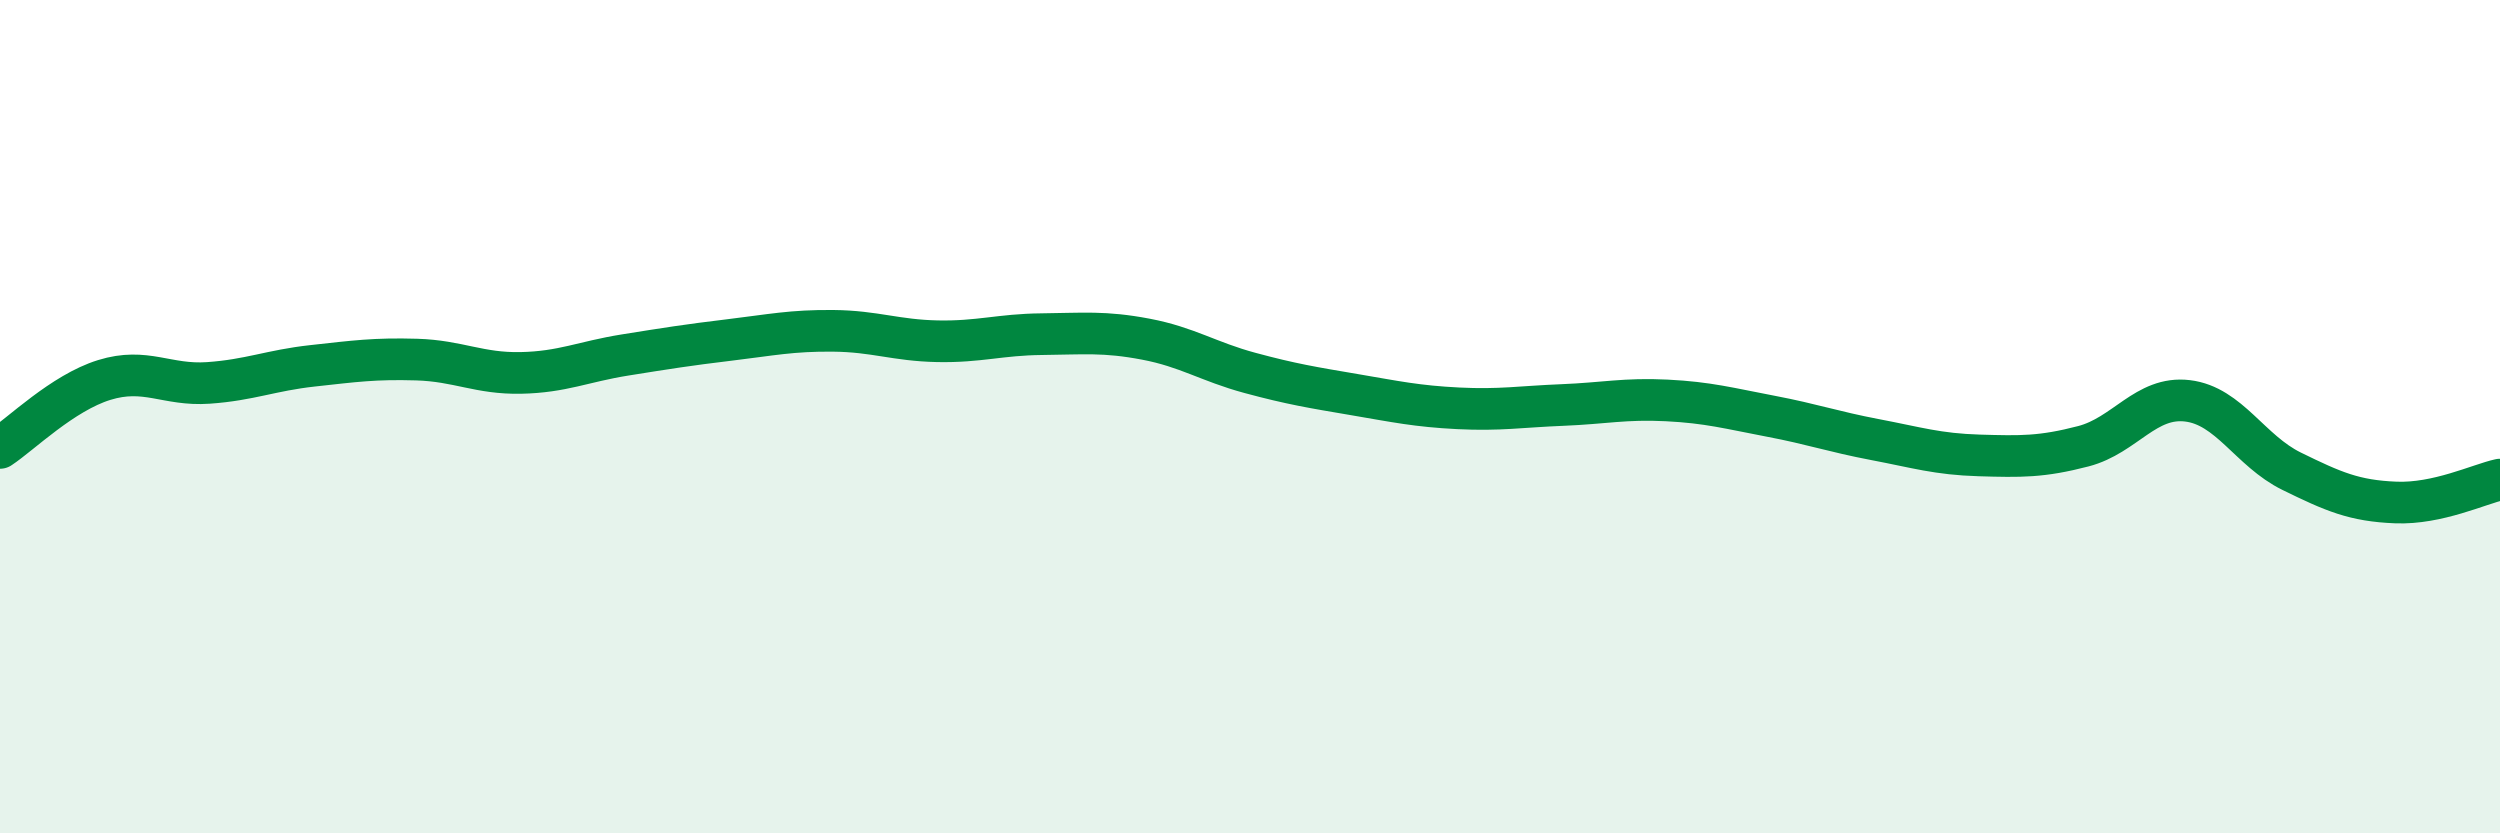 
    <svg width="60" height="20" viewBox="0 0 60 20" xmlns="http://www.w3.org/2000/svg">
      <path
        d="M 0,10.75 C 0.5,10.42 1.5,9.43 2.5,9.12 C 3.5,8.81 4,9.26 5,9.19 C 6,9.12 6.5,8.89 7.5,8.78 C 8.5,8.67 9,8.6 10,8.63 C 11,8.66 11.5,8.97 12.5,8.95 C 13.5,8.93 14,8.68 15,8.52 C 16,8.36 16.5,8.28 17.5,8.16 C 18.5,8.04 19,7.93 20,7.94 C 21,7.95 21.5,8.17 22.5,8.19 C 23.5,8.21 24,8.03 25,8.02 C 26,8.01 26.5,7.95 27.5,8.14 C 28.5,8.33 29,8.68 30,8.95 C 31,9.22 31.5,9.3 32.5,9.47 C 33.5,9.64 34,9.75 35,9.8 C 36,9.85 36.5,9.76 37.5,9.72 C 38.5,9.68 39,9.56 40,9.61 C 41,9.66 41.5,9.8 42.5,9.99 C 43.5,10.18 44,10.36 45,10.55 C 46,10.74 46.5,10.9 47.5,10.93 C 48.5,10.96 49,10.97 50,10.71 C 51,10.45 51.5,9.5 52.5,9.62 C 53.5,9.74 54,10.82 55,11.31 C 56,11.8 56.5,12.02 57.5,12.06 C 58.5,12.1 59.5,11.62 60,11.51L60 20L0 20Z"
        fill="#008740"
        opacity="0.1"
        stroke-linecap="round"
        stroke-linejoin="round"
      />
      <path
        d="M 0,10.75 C 0.5,10.42 1.5,9.43 2.5,9.12 C 3.5,8.81 4,9.26 5,9.19 C 6,9.12 6.5,8.89 7.5,8.78 C 8.5,8.67 9,8.6 10,8.63 C 11,8.66 11.5,8.97 12.5,8.95 C 13.5,8.93 14,8.68 15,8.52 C 16,8.36 16.5,8.28 17.5,8.16 C 18.5,8.04 19,7.93 20,7.94 C 21,7.95 21.5,8.17 22.5,8.19 C 23.5,8.21 24,8.03 25,8.02 C 26,8.01 26.5,7.95 27.5,8.14 C 28.5,8.33 29,8.68 30,8.95 C 31,9.22 31.5,9.3 32.5,9.47 C 33.5,9.64 34,9.75 35,9.8 C 36,9.85 36.5,9.76 37.5,9.72 C 38.5,9.68 39,9.56 40,9.61 C 41,9.66 41.5,9.8 42.5,9.99 C 43.5,10.18 44,10.36 45,10.55 C 46,10.74 46.5,10.9 47.5,10.93 C 48.5,10.96 49,10.97 50,10.71 C 51,10.45 51.5,9.5 52.5,9.62 C 53.5,9.74 54,10.82 55,11.31 C 56,11.8 56.5,12.02 57.5,12.06 C 58.5,12.1 59.5,11.62 60,11.51"
        stroke="#008740"
        stroke-width="1"
        fill="none"
        stroke-linecap="round"
        stroke-linejoin="round"
      />
    </svg>
  